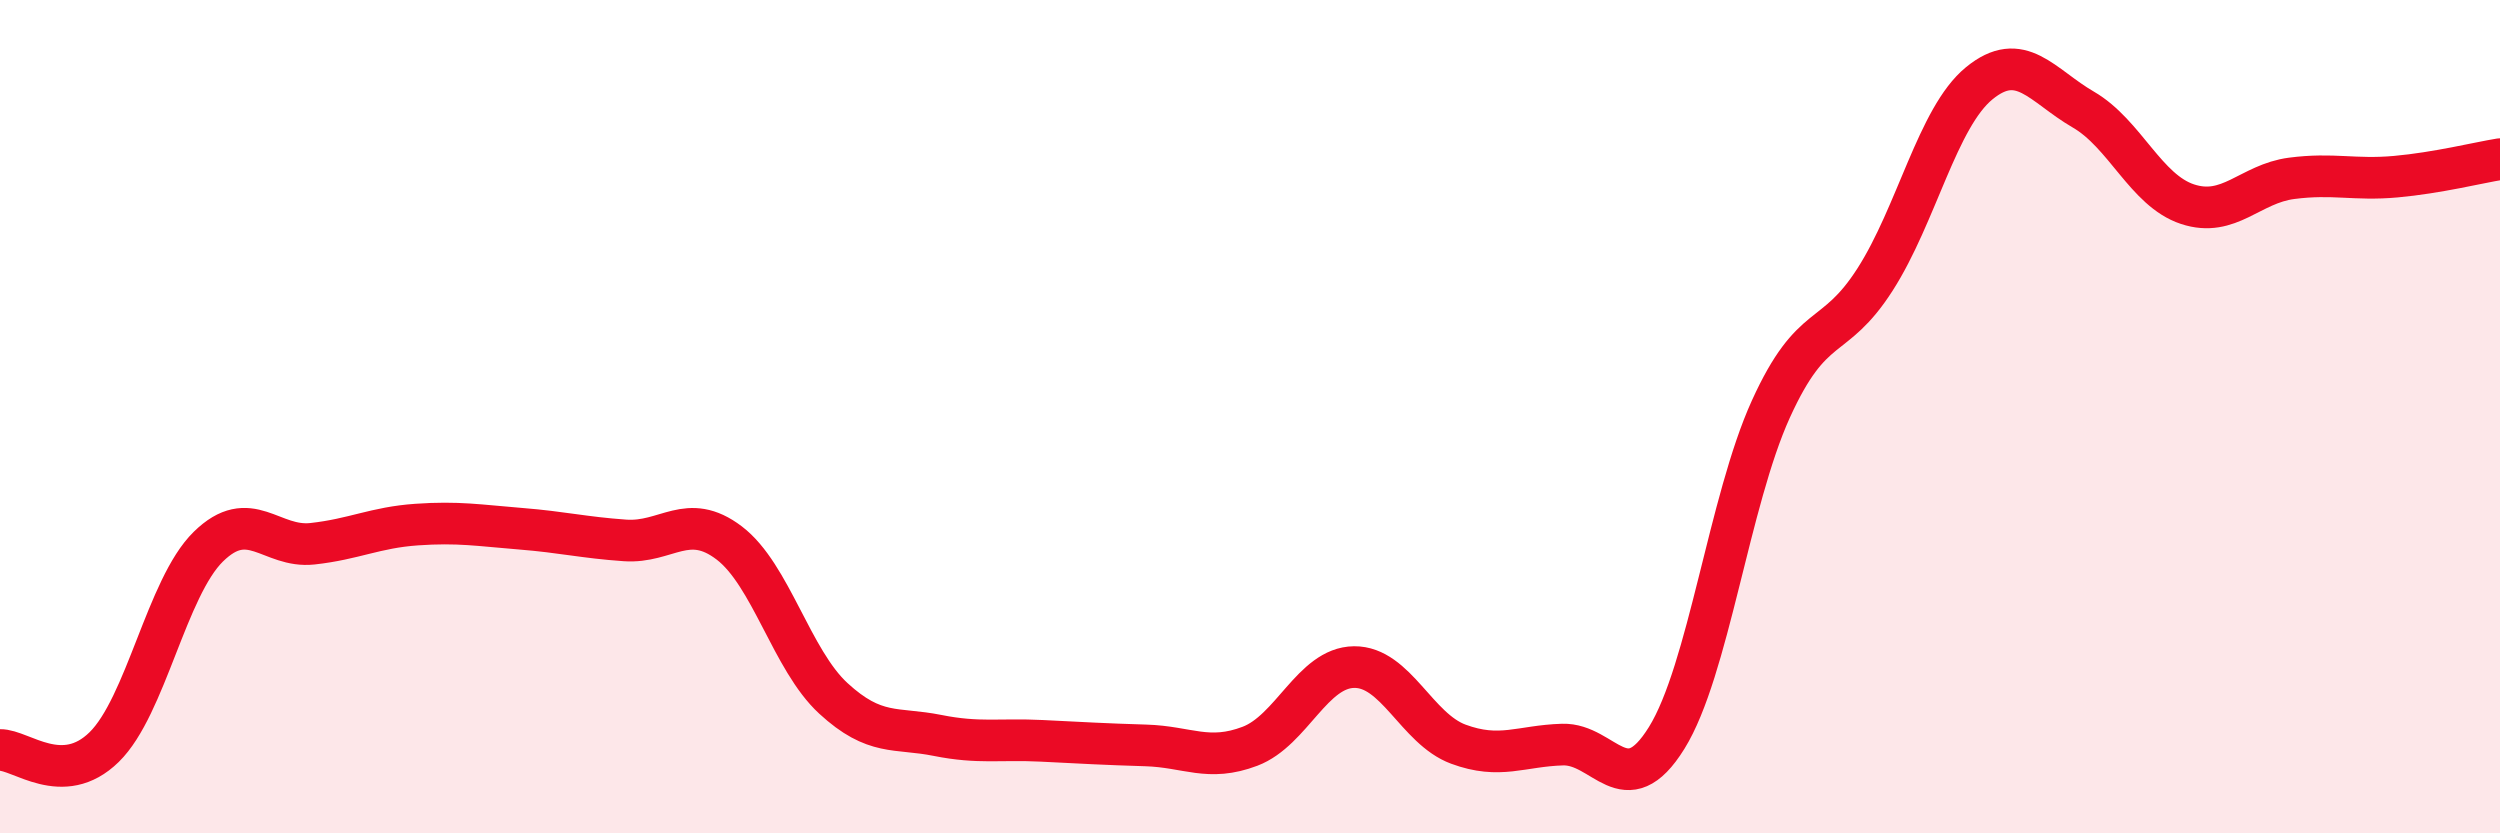 
    <svg width="60" height="20" viewBox="0 0 60 20" xmlns="http://www.w3.org/2000/svg">
      <path
        d="M 0,18 C 0.5,17.99 1.5,18.91 2.5,17.93 C 3.5,16.95 4,14.1 5,13.12 C 6,12.14 6.5,13.16 7.5,13.05 C 8.5,12.94 9,12.66 10,12.59 C 11,12.52 11.5,12.61 12.5,12.69 C 13.5,12.77 14,12.9 15,12.97 C 16,13.04 16.5,12.27 17.5,13.03 C 18.5,13.79 19,15.84 20,16.76 C 21,17.68 21.5,17.45 22.5,17.65 C 23.5,17.85 24,17.73 25,17.78 C 26,17.83 26.5,17.86 27.5,17.89 C 28.5,17.92 29,18.29 30,17.91 C 31,17.53 31.5,16.02 32.5,16.01 C 33.5,16 34,17.49 35,17.86 C 36,18.23 36.5,17.9 37.5,17.87 C 38.5,17.84 39,19.32 40,17.71 C 41,16.1 41.5,12.02 42.5,9.82 C 43.5,7.62 44,8.27 45,6.71 C 46,5.15 46.5,2.82 47.5,2 C 48.5,1.18 49,2.05 50,2.63 C 51,3.21 51.5,4.57 52.5,4.9 C 53.5,5.23 54,4.41 55,4.28 C 56,4.15 56.5,4.33 57.5,4.24 C 58.5,4.15 59.5,3.9 60,3.82L60 20L0 20Z"
        fill="#EB0A25"
        opacity="0.1"
        stroke-linecap="round"
        stroke-linejoin="round"
      />
      <path
        d="M 0,18 C 0.5,17.99 1.5,18.91 2.5,17.93 C 3.5,16.95 4,14.1 5,13.12 C 6,12.14 6.5,13.16 7.5,13.05 C 8.5,12.94 9,12.66 10,12.59 C 11,12.52 11.5,12.61 12.5,12.69 C 13.5,12.77 14,12.9 15,12.97 C 16,13.04 16.5,12.27 17.5,13.03 C 18.5,13.79 19,15.84 20,16.76 C 21,17.68 21.5,17.45 22.5,17.65 C 23.5,17.85 24,17.73 25,17.78 C 26,17.83 26.5,17.86 27.5,17.89 C 28.5,17.92 29,18.29 30,17.91 C 31,17.53 31.5,16.02 32.5,16.01 C 33.5,16 34,17.49 35,17.86 C 36,18.23 36.5,17.9 37.5,17.87 C 38.5,17.84 39,19.32 40,17.71 C 41,16.1 41.5,12.02 42.5,9.82 C 43.5,7.62 44,8.27 45,6.71 C 46,5.15 46.5,2.82 47.5,2 C 48.5,1.18 49,2.05 50,2.63 C 51,3.21 51.5,4.57 52.5,4.9 C 53.5,5.23 54,4.41 55,4.28 C 56,4.15 56.5,4.33 57.5,4.24 C 58.5,4.15 59.5,3.9 60,3.82"
        stroke="#EB0A25"
        stroke-width="1"
        fill="none"
        stroke-linecap="round"
        stroke-linejoin="round"
      />
    </svg>
  